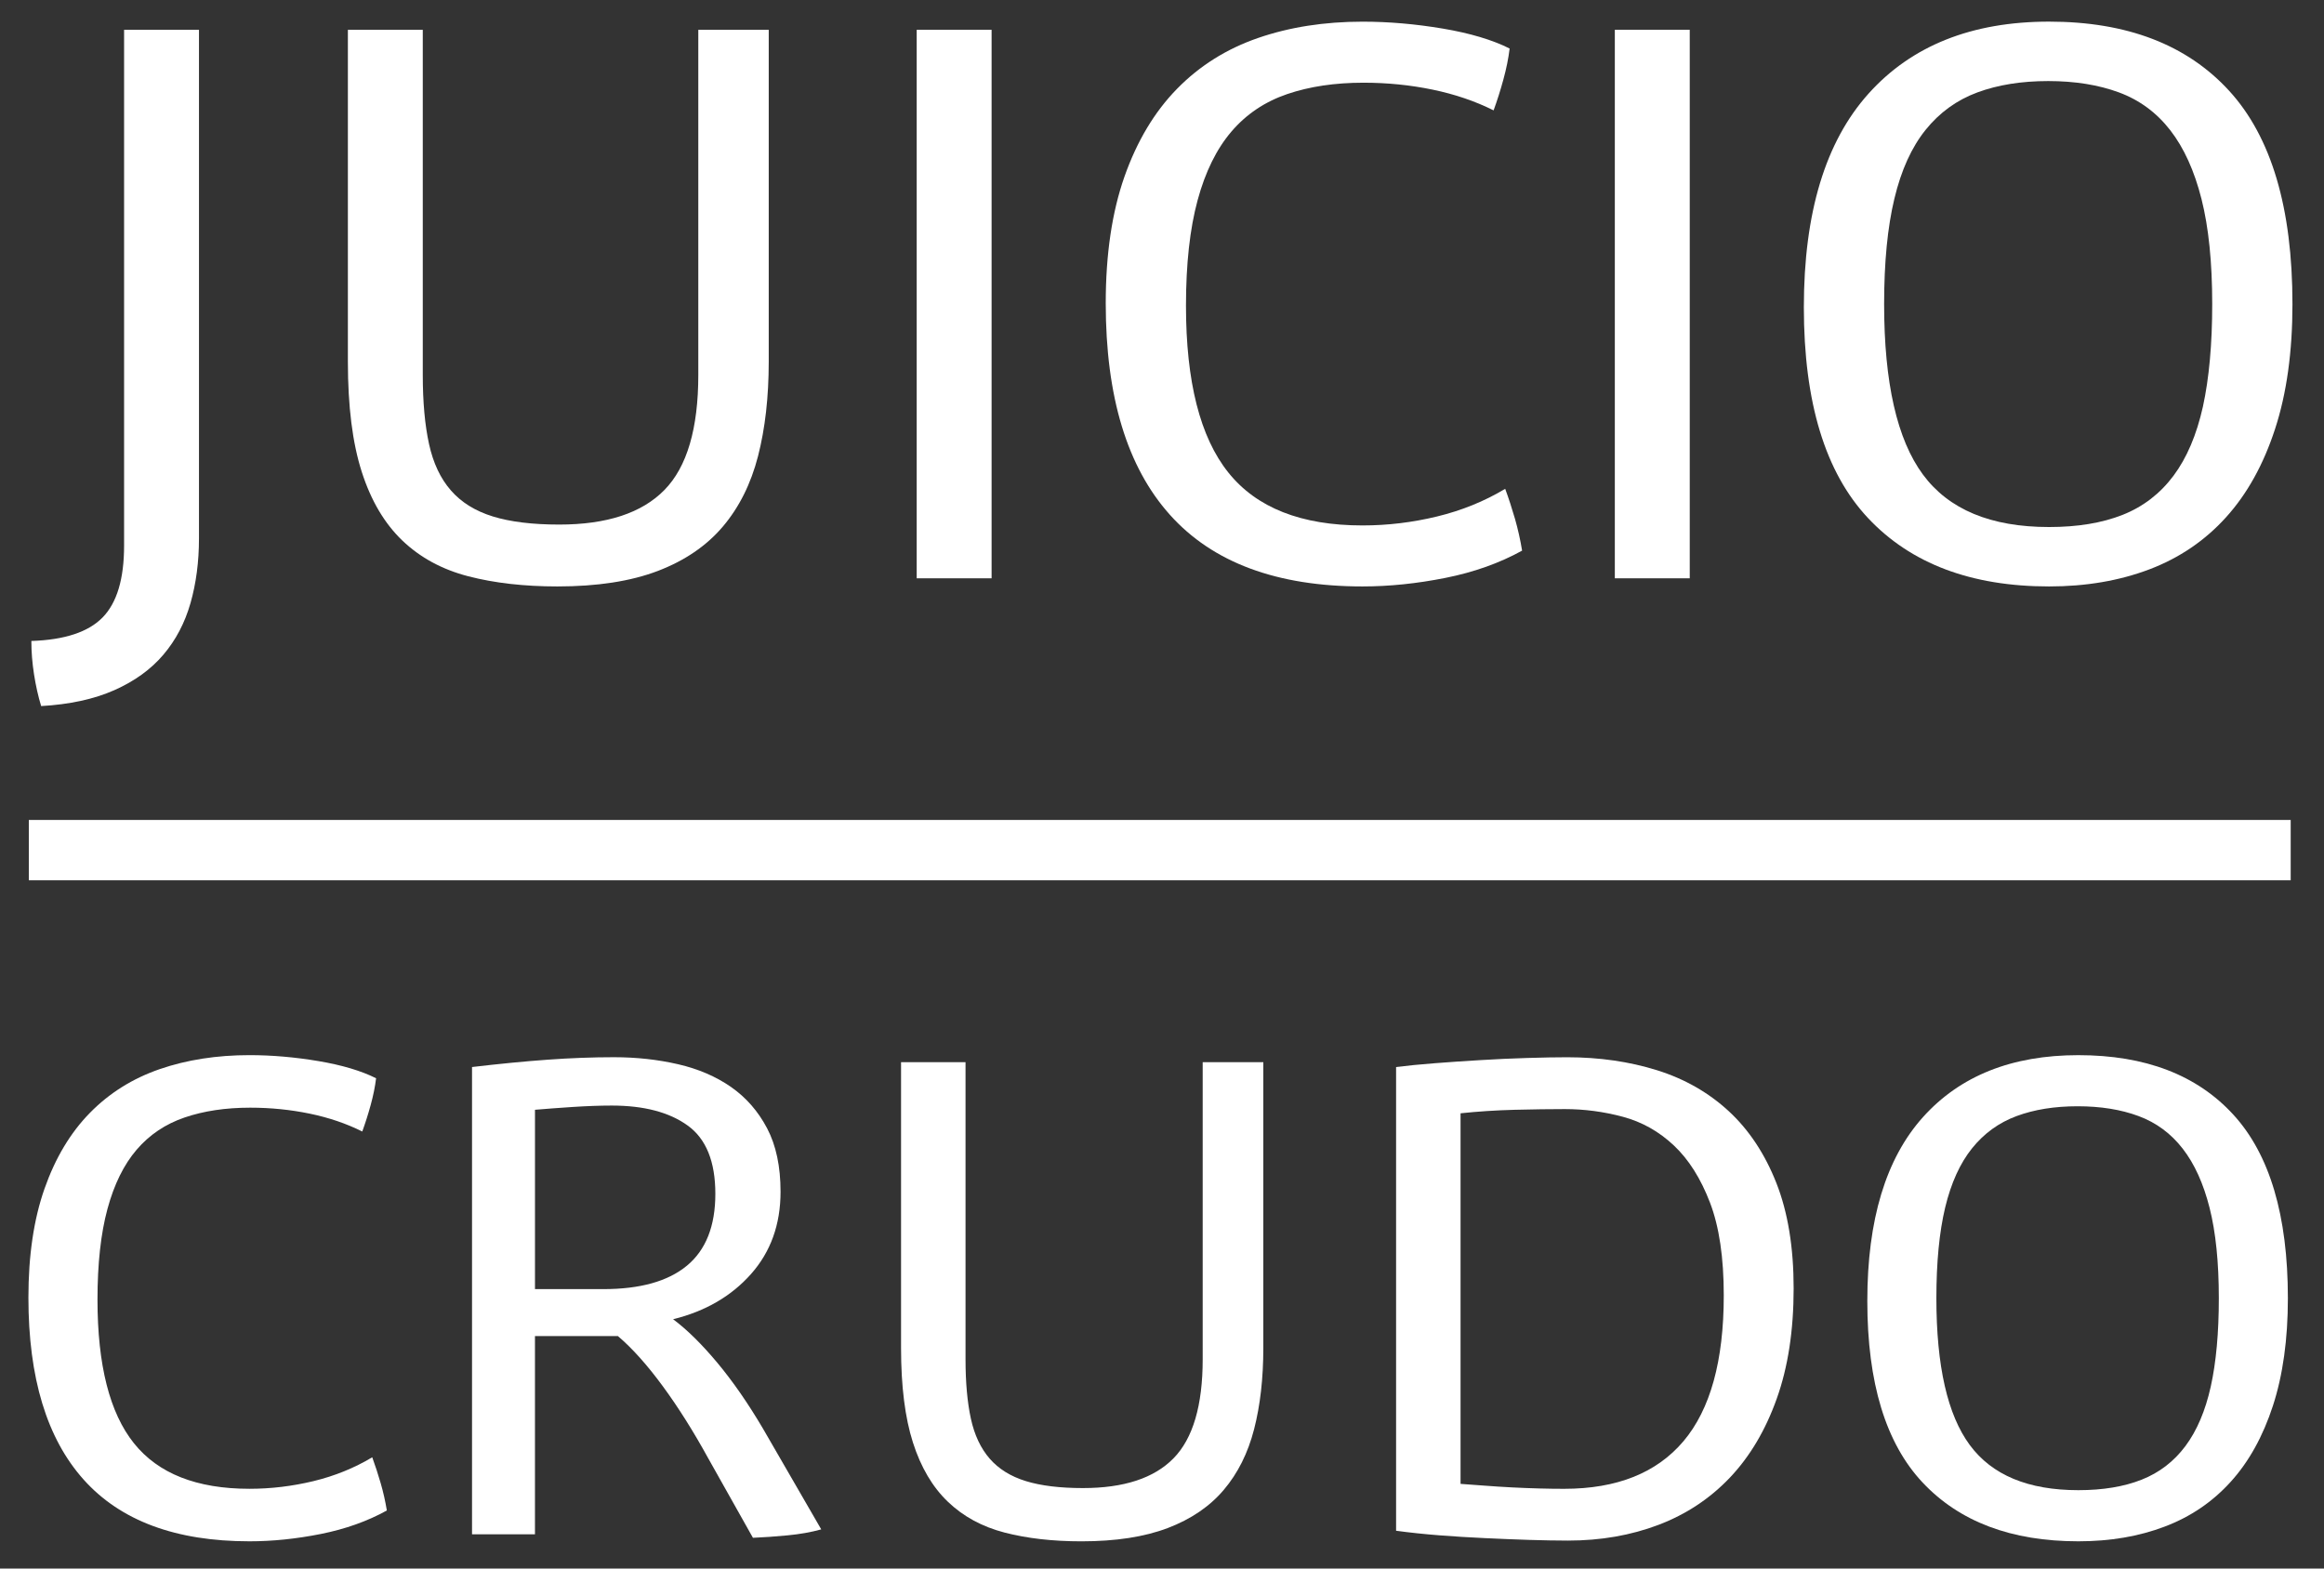 <?xml version="1.0" encoding="utf-8"?>
<!-- Generator: Adobe Illustrator 16.0.0, SVG Export Plug-In . SVG Version: 6.00 Build 0)  -->
<!DOCTYPE svg PUBLIC "-//W3C//DTD SVG 1.1//EN" "http://www.w3.org/Graphics/SVG/1.1/DTD/svg11.dtd">
<svg version="1.1" id="Capa_1" xmlns="http://www.w3.org/2000/svg" xmlns:xlink="http://www.w3.org/1999/xlink" x="0px" y="0px"
	 width="120px" height="81px" viewBox="0 0 120 81" enable-background="new 0 0 120 81" xml:space="preserve">
<rect x="0" y="0" width="120" height="81" fill="#333333" stroke="none"/>
<g>
	<g>
		<g>
			<path fill="#FFFFFF" d="M9.836,31.146c-0.292,1.022-0.76,1.912-1.404,2.668C7.788,34.571,6.943,35.18,5.9,35.642
				c-1.043,0.462-2.302,0.736-3.775,0.82c-0.154-0.504-0.276-1.051-0.368-1.639S1.619,33.66,1.619,33.1
				c1.719-0.056,2.946-0.462,3.683-1.219s1.105-1.99,1.105-3.699V1.538h3.867v26.267C10.274,29.009,10.128,30.123,9.836,31.146z"/>
			<path fill="#FFFFFF" d="M39.14,23.56c-0.368,1.429-0.975,2.641-1.818,3.635c-0.845,0.995-1.965,1.758-3.361,2.291
				c-1.397,0.532-3.124,0.798-5.179,0.798c-1.719,0-3.253-0.175-4.604-0.525c-1.351-0.35-2.485-0.967-3.407-1.849
				c-0.921-0.883-1.619-2.066-2.094-3.551c-0.476-1.484-0.714-3.376-0.714-5.673V1.538h3.867v17.819
				c0,1.401,0.108,2.592,0.323,3.572c0.214,0.981,0.59,1.78,1.128,2.395c0.537,0.617,1.258,1.065,2.164,1.345
				c0.905,0.28,2.049,0.42,3.43,0.42c2.456,0,4.266-0.595,5.433-1.786c1.167-1.191,1.749-3.173,1.749-5.947V1.538h3.637v17.147
				C39.692,20.506,39.508,22.131,39.14,23.56z"/>
			<path fill="#FFFFFF" d="M47.334,29.864V1.538h3.867v28.326H47.334z"/>
			<path fill="#FFFFFF" d="M78.594,28.435c-1.167,0.645-2.486,1.114-3.959,1.408c-1.472,0.294-2.901,0.441-4.281,0.441
				c-4.42,0-7.735-1.232-9.944-3.698c-2.21-2.465-3.315-6.108-3.315-10.927c0-2.521,0.322-4.7,0.966-6.535
				c0.646-1.834,1.55-3.347,2.717-4.539c1.166-1.19,2.561-2.066,4.189-2.626c1.627-0.561,3.423-0.84,5.387-0.84
				c1.349,0,2.731,0.119,4.145,0.357c1.41,0.239,2.561,0.582,3.451,1.03c-0.061,0.504-0.168,1.037-0.322,1.597
				c-0.153,0.561-0.321,1.092-0.506,1.597c-0.951-0.477-2.002-0.833-3.153-1.072c-1.151-0.238-2.341-0.357-3.568-0.357
				c-1.474,0-2.785,0.196-3.937,0.588c-1.151,0.393-2.111,1.037-2.877,1.933c-0.768,0.897-1.352,2.08-1.75,3.552
				c-0.398,1.471-0.599,3.285-0.599,5.442c0,3.923,0.729,6.795,2.188,8.616c1.457,1.822,3.767,2.732,6.929,2.732
				c1.288,0,2.57-0.153,3.845-0.462c1.272-0.308,2.446-0.784,3.521-1.429c0.185,0.504,0.352,1.023,0.507,1.555
				C78.379,27.328,78.502,27.875,78.594,28.435z"/>
			<path fill="#FFFFFF" d="M83.382,29.864V1.538h3.868v28.326H83.382z"/>
			<path fill="#FFFFFF" d="M118.371,15.701c0,2.466-0.298,4.616-0.898,6.451c-0.598,1.835-1.441,3.356-2.531,4.56
				c-1.089,1.205-2.41,2.102-3.959,2.69c-1.552,0.588-3.277,0.882-5.18,0.882c-4.021,0-7.137-1.177-9.346-3.53
				c-2.211-2.354-3.315-5.981-3.315-10.885c0-4.875,1.112-8.552,3.339-11.033c2.225-2.479,5.333-3.719,9.322-3.719
				c4.021,0,7.12,1.191,9.3,3.572C117.282,7.071,118.371,10.741,118.371,15.701z M114.228,15.701c0-2.157-0.185-3.965-0.553-5.422
				c-0.368-1.456-0.905-2.641-1.611-3.551c-0.706-0.91-1.589-1.562-2.646-1.954c-1.06-0.392-2.279-0.588-3.659-0.588
				c-1.382,0-2.603,0.196-3.661,0.588c-1.06,0.393-1.949,1.037-2.67,1.933c-0.722,0.897-1.26,2.081-1.611,3.551
				c-0.354,1.471-0.53,3.286-0.53,5.443c0,4.063,0.668,6.998,2.003,8.804c1.335,1.808,3.507,2.711,6.515,2.711
				c1.474,0,2.738-0.21,3.799-0.63c1.059-0.42,1.932-1.093,2.624-2.017c0.69-0.925,1.195-2.115,1.52-3.572
				C114.066,19.539,114.228,17.774,114.228,15.701z"/>
		</g>
	</g>
	<g>
		<g>
			<path fill="#FFFFFF" d="M19.975,78.002c-1.004,0.556-2.14,0.959-3.408,1.213c-1.268,0.253-2.497,0.379-3.686,0.379
				c-3.804,0-6.658-1.06-8.56-3.184c-1.902-2.122-2.854-5.257-2.854-9.405c0-2.171,0.277-4.045,0.833-5.625
				c0.555-1.579,1.334-2.883,2.338-3.907c1.003-1.025,2.205-1.778,3.606-2.262c1.4-0.481,2.945-0.723,4.636-0.723
				c1.163,0,2.352,0.103,3.567,0.308c1.215,0.205,2.206,0.501,2.973,0.886c-0.053,0.435-0.146,0.893-0.278,1.375
				c-0.132,0.482-0.278,0.94-0.436,1.375c-0.819-0.41-1.724-0.718-2.715-0.923c-0.99-0.204-2.014-0.308-3.071-0.308
				c-1.268,0-2.398,0.169-3.388,0.507c-0.991,0.338-1.817,0.893-2.477,1.664c-0.661,0.771-1.163,1.79-1.506,3.058
				c-0.343,1.265-0.515,2.827-0.515,4.685c0,3.376,0.627,5.848,1.882,7.415c1.254,1.568,3.243,2.352,5.964,2.352
				c1.109,0,2.212-0.132,3.31-0.397c1.096-0.266,2.106-0.676,3.031-1.23c0.158,0.435,0.304,0.881,0.436,1.338
				C19.79,77.05,19.896,77.521,19.975,78.002z"/>
			<path fill="#FFFFFF" d="M40.661,79.287c-0.634,0.06-1.229,0.103-1.783,0.126l-2.299-4.088c-0.767-1.397-1.552-2.646-2.358-3.743
				c-0.806-1.099-1.579-1.96-2.318-2.588h-4.28v10.238h-3.25v-24.13c1.427-0.168,2.728-0.295,3.904-0.379
				c1.175-0.085,2.318-0.128,3.427-0.128c1.163,0,2.265,0.122,3.31,0.363c1.043,0.241,1.955,0.633,2.734,1.175
				c0.778,0.543,1.4,1.254,1.863,2.135c0.462,0.88,0.693,1.972,0.693,3.274c0,1.688-0.509,3.104-1.526,4.25
				c-1.018,1.146-2.358,1.924-4.022,2.334c0.713,0.53,1.472,1.277,2.279,2.242c0.805,0.965,1.591,2.099,2.358,3.4l3.012,5.21
				C41.876,79.125,41.295,79.227,40.661,79.287z M36.937,61.651c0-1.665-0.476-2.841-1.427-3.527
				c-0.951-0.688-2.259-1.032-3.923-1.032c-0.608,0-1.282,0.025-2.021,0.073c-0.74,0.049-1.387,0.097-1.942,0.145v9.261h3.527
				c1.903,0,3.342-0.402,4.32-1.212C36.447,64.551,36.937,63.315,36.937,61.651z"/>
			<path fill="#FFFFFF" d="M64.755,73.807c-0.316,1.229-0.838,2.272-1.564,3.129s-1.691,1.514-2.894,1.973
				c-1.202,0.457-2.688,0.686-4.458,0.686c-1.479,0-2.8-0.151-3.962-0.451c-1.164-0.302-2.14-0.832-2.933-1.593
				c-0.793-0.759-1.395-1.778-1.804-3.057c-0.409-1.277-0.614-2.906-0.614-4.884V54.85h3.329v15.339
				c0,1.206,0.093,2.231,0.277,3.075c0.185,0.845,0.509,1.531,0.971,2.062c0.462,0.531,1.083,0.917,1.863,1.158
				c0.779,0.241,1.764,0.361,2.952,0.361c2.114,0,3.673-0.512,4.677-1.537c1.004-1.024,1.506-2.731,1.506-5.119V54.85h3.131v14.76
				C65.231,71.178,65.072,72.576,64.755,73.807z"/>
			<path fill="#FFFFFF" d="M92.615,66.535c0,2.17-0.291,4.069-0.874,5.697c-0.58,1.628-1.387,2.984-2.415,4.07
				c-1.031,1.085-2.26,1.898-3.686,2.441c-1.428,0.543-2.987,0.814-4.678,0.814c-0.607,0-1.282-0.014-2.021-0.036
				c-0.739-0.024-1.498-0.055-2.278-0.092c-0.779-0.035-1.558-0.084-2.337-0.144c-0.78-0.061-1.525-0.139-2.239-0.236V55.103
				c0.555-0.072,1.222-0.138,2.001-0.198c0.778-0.06,1.571-0.115,2.379-0.162c0.805-0.049,1.604-0.086,2.396-0.109
				c0.793-0.024,1.479-0.037,2.061-0.037c1.665,0,3.211,0.225,4.636,0.67c1.428,0.447,2.661,1.152,3.707,2.117
				c1.042,0.964,1.862,2.201,2.456,3.707C92.317,62.598,92.615,64.412,92.615,66.535z M89.007,66.896
				c0-1.953-0.236-3.551-0.712-4.794c-0.476-1.241-1.096-2.225-1.862-2.947c-0.768-0.724-1.645-1.218-2.637-1.484
				c-0.99-0.265-1.987-0.397-2.991-0.397c-0.767,0-1.632,0.012-2.596,0.036c-0.965,0.025-1.896,0.086-2.793,0.181v19.137
				c0.369,0.024,0.785,0.055,1.247,0.092c0.463,0.035,0.932,0.066,1.407,0.09c0.476,0.024,0.944,0.043,1.406,0.055
				c0.463,0.013,0.893,0.018,1.288,0.018c2.723,0,4.775-0.819,6.163-2.459C88.314,72.781,89.007,70.272,89.007,66.896z"/>
			<path fill="#FFFFFF" d="M118.135,67.04c0,2.124-0.258,3.975-0.772,5.554c-0.515,1.58-1.241,2.89-2.179,3.925
				c-0.939,1.038-2.074,1.81-3.409,2.315c-1.334,0.507-2.82,0.76-4.458,0.76c-3.461,0-6.142-1.012-8.045-3.038
				c-1.902-2.026-2.853-5.148-2.853-9.37c0-4.196,0.958-7.361,2.873-9.496c1.915-2.134,4.59-3.201,8.024-3.201
				c3.461,0,6.129,1.025,8.005,3.075S118.135,62.772,118.135,67.04z M114.569,67.04c0-1.856-0.159-3.411-0.477-4.666
				c-0.317-1.254-0.778-2.272-1.388-3.057c-0.607-0.783-1.366-1.344-2.277-1.682c-0.912-0.339-1.961-0.507-3.151-0.507
				c-1.188,0-2.238,0.168-3.15,0.507c-0.911,0.338-1.679,0.892-2.299,1.664c-0.62,0.771-1.083,1.79-1.388,3.057
				c-0.303,1.267-0.454,2.827-0.454,4.684c0,3.498,0.574,6.024,1.724,7.58c1.148,1.556,3.018,2.333,5.607,2.333
				c1.269,0,2.357-0.181,3.27-0.543c0.912-0.361,1.665-0.94,2.259-1.735c0.594-0.797,1.029-1.821,1.308-3.074
				C114.431,70.346,114.569,68.826,114.569,67.04z"/>
		</g>
	</g>
	<rect x="1.489" y="42.343" fill="#FFFFFF" width="116.791" height="3.116"/>
</g>
</svg>

